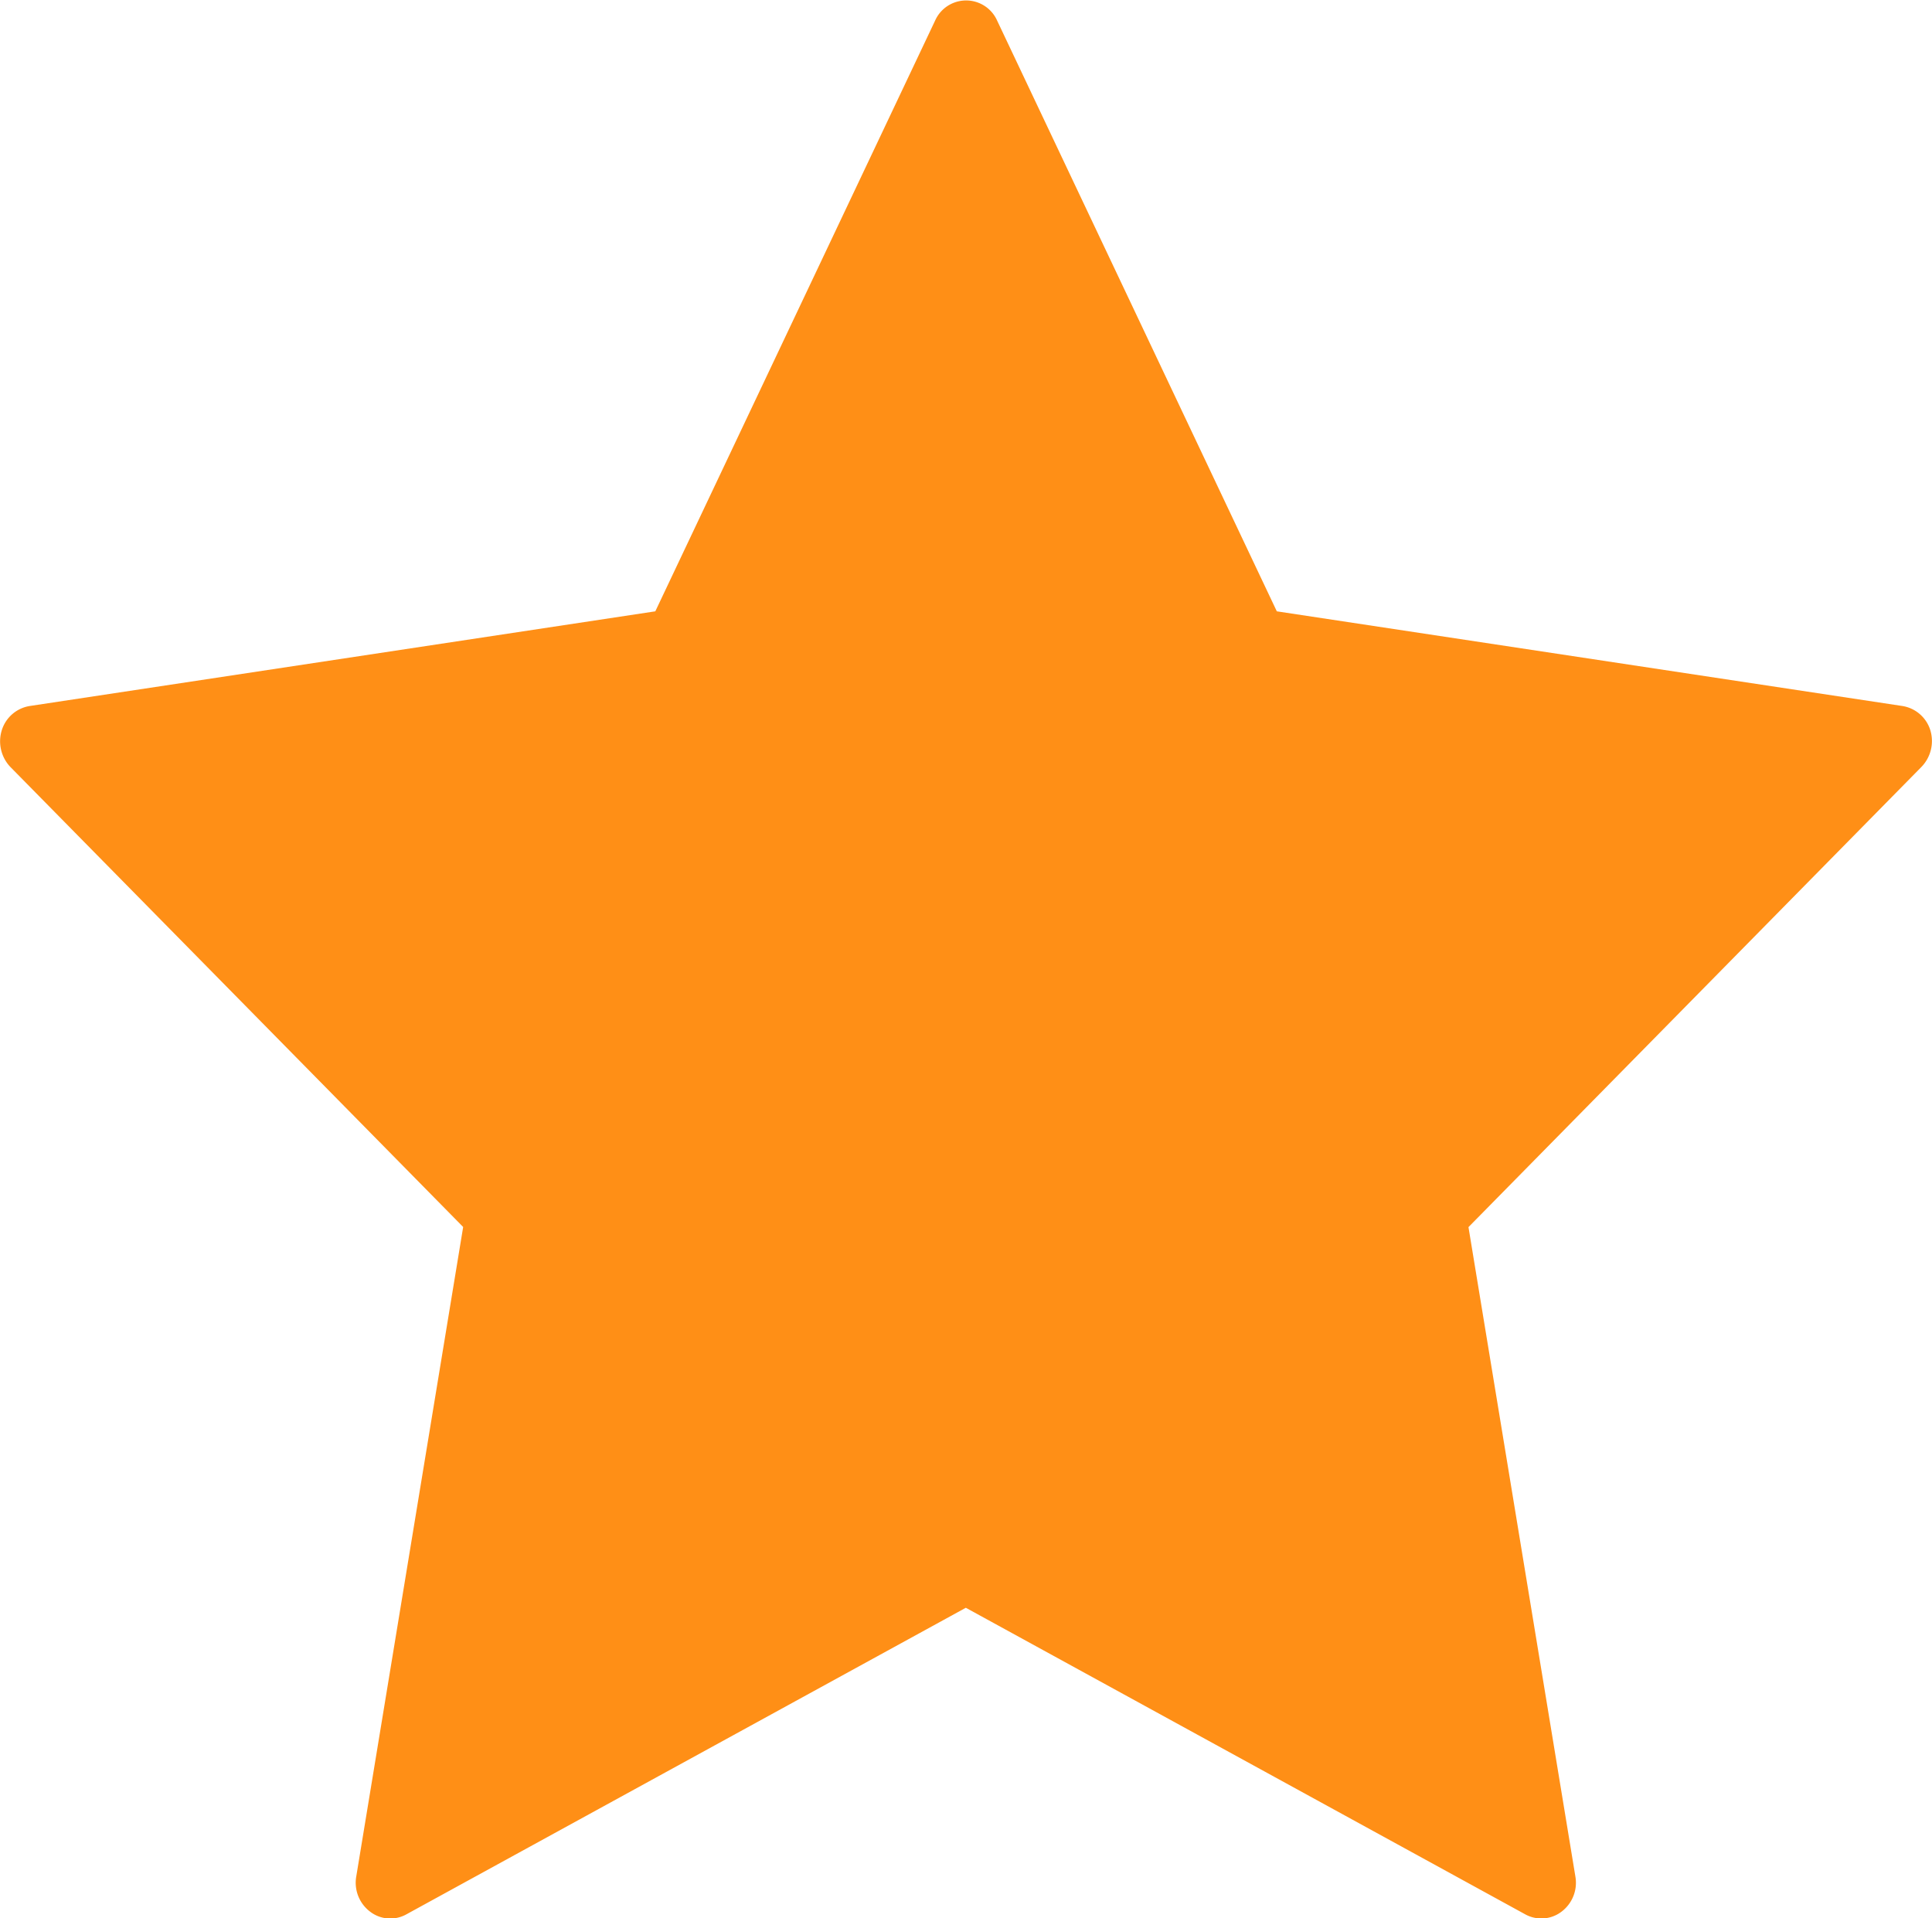 <svg xmlns="http://www.w3.org/2000/svg" width="15.997" height="15.885" viewBox="0 0 15.997 15.885"><defs><style>.a{fill:#ff8f16;}</style></defs><path class="a" d="M189.984,2056.94a.29.29,0,0,0-.231-.2l-5.18-.784-2.316-4.892a.281.281,0,0,0-.513,0l-2.317,4.892-5.18.784a.29.29,0,0,0-.231.2.308.308,0,0,0,.072.306l3.748,3.808-.885,5.377a.3.3,0,0,0,.114.292.274.274,0,0,0,.3.023l4.633-2.539,4.633,2.539a.276.276,0,0,0,.3-.023.3.3,0,0,0,.114-.292l-.885-5.376,3.748-3.808A.308.308,0,0,0,189.984,2056.94Z" transform="translate(-174.001 -2050.894)"/></svg>
